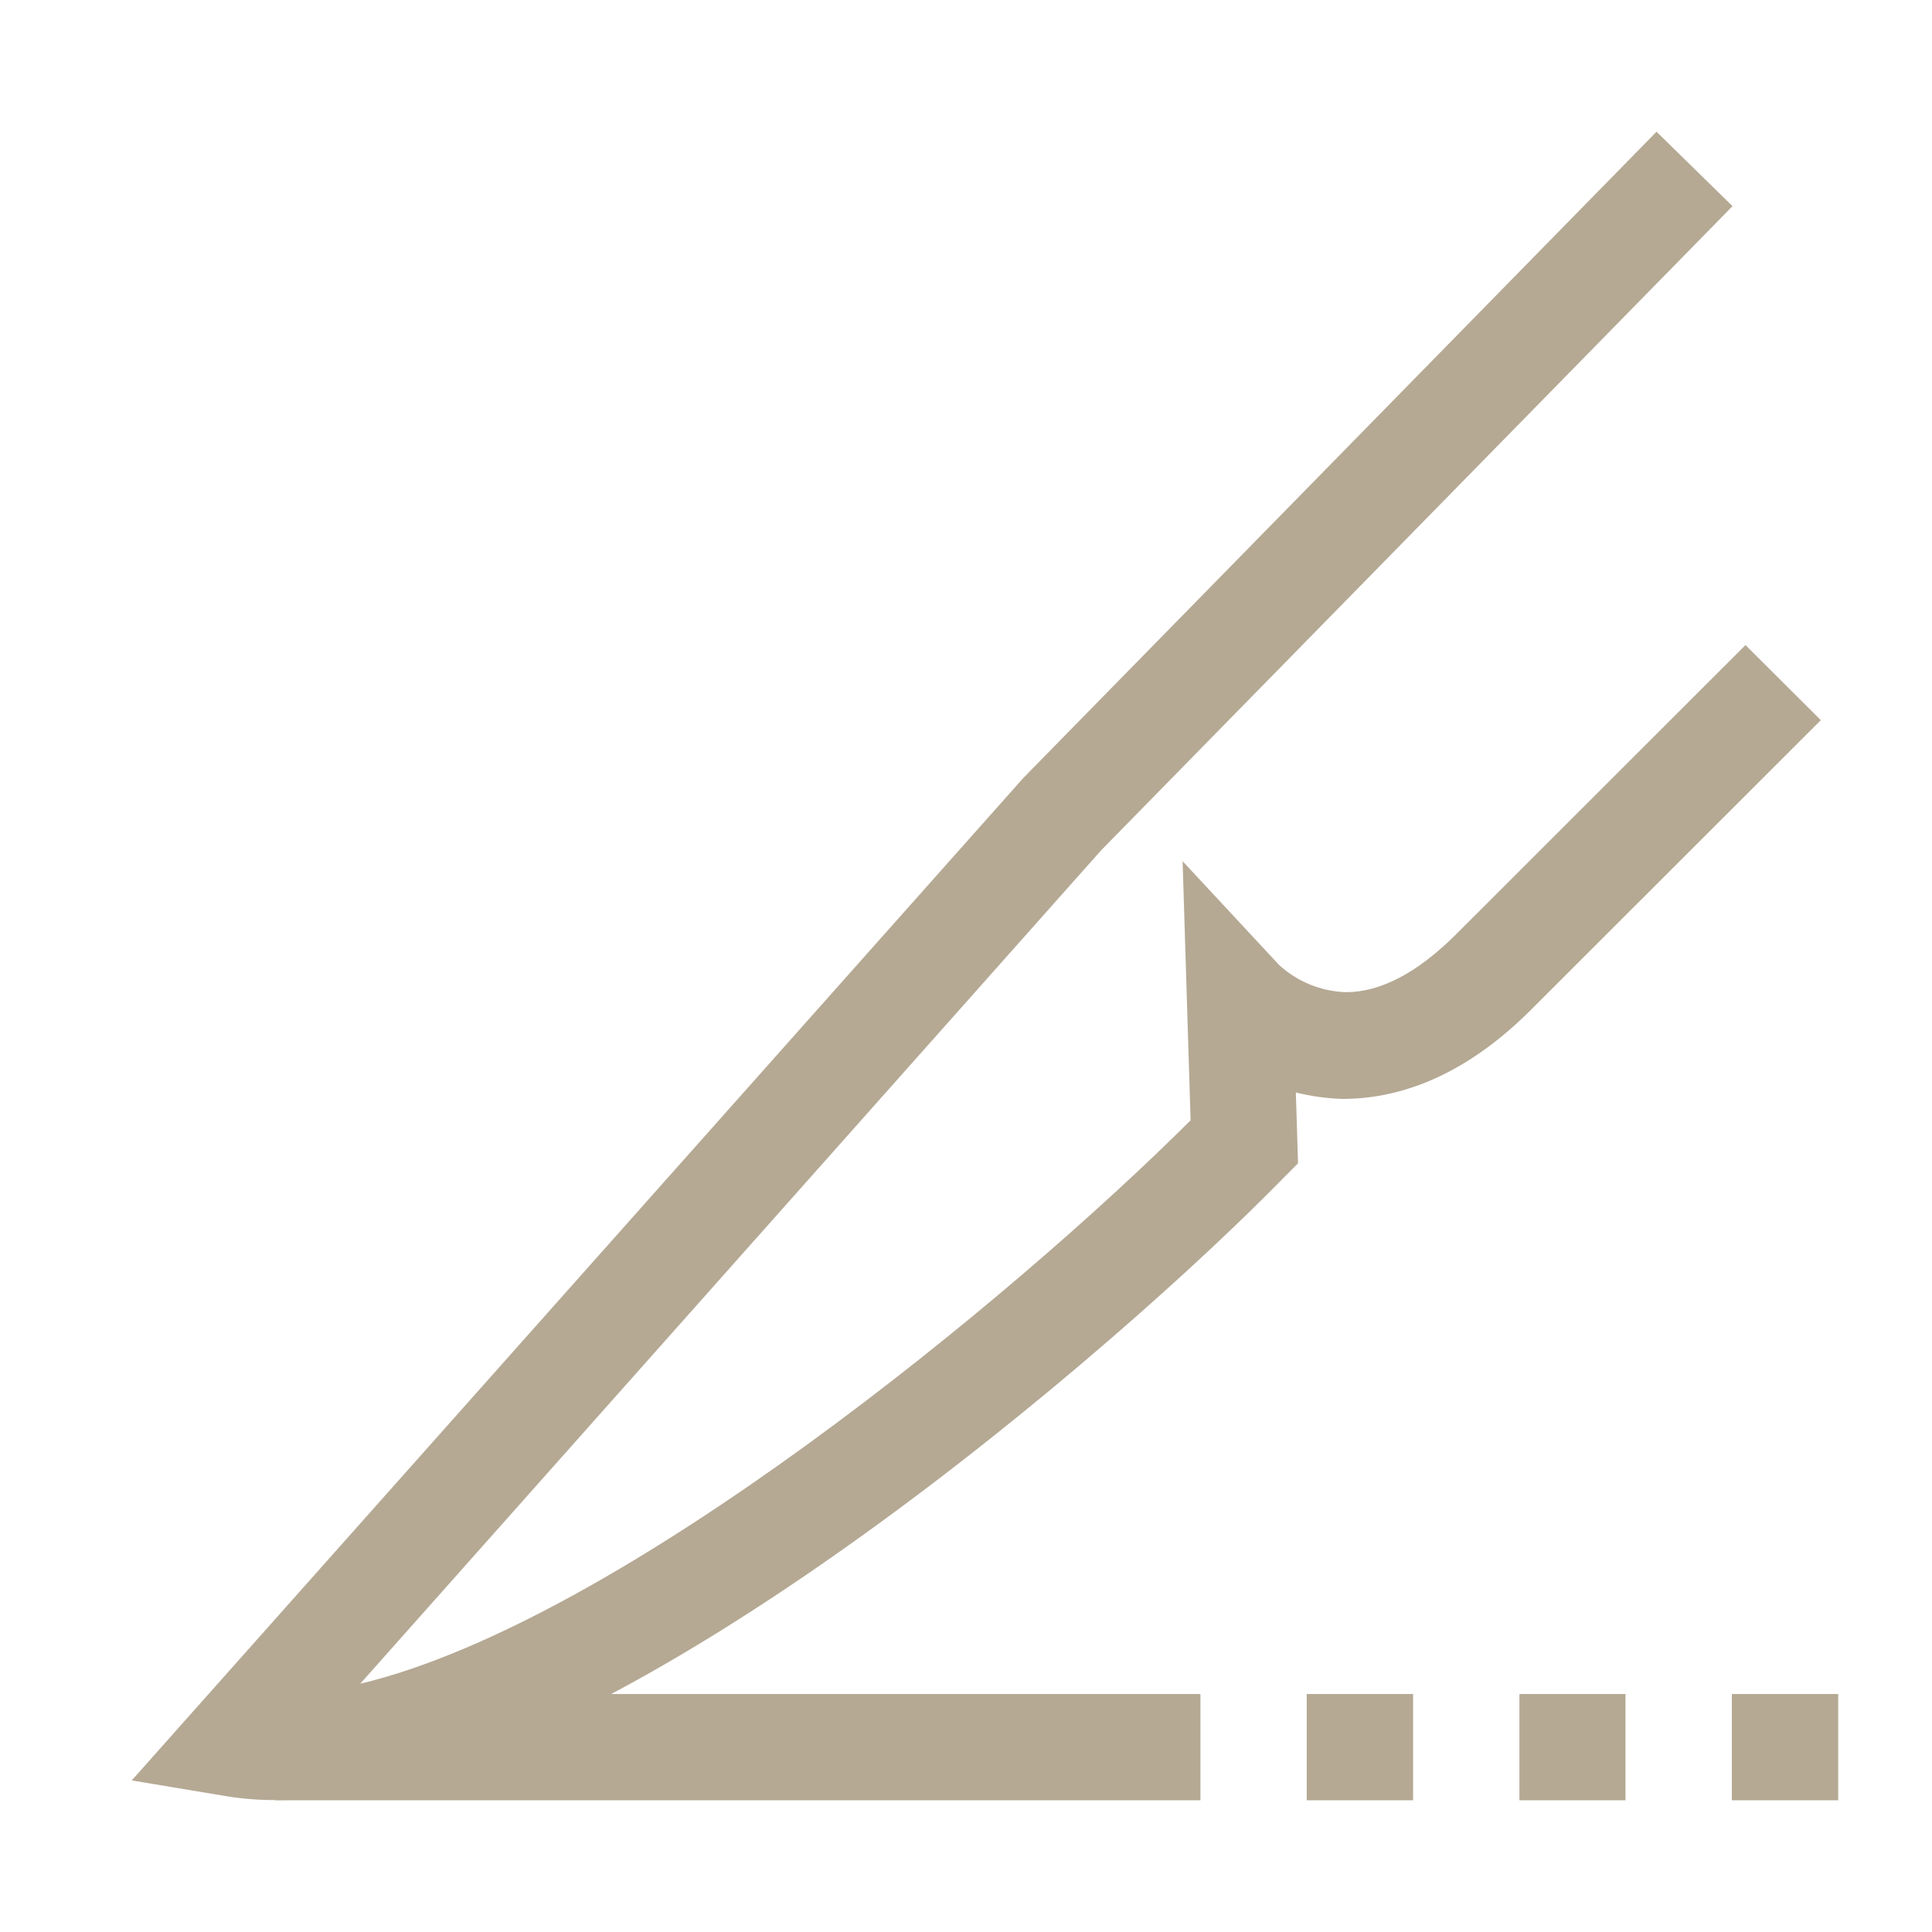 <svg width="44" height="44" viewBox="0 0 44 44" fill="none" xmlns="http://www.w3.org/2000/svg">
<path d="M6.285 40.995C5.911 40.998 5.537 40.969 5.168 40.909L3 40.548L23.308 17.715L37.726 3L39.457 4.695L25.079 19.364L8.204 38.346C14.149 36.925 23.11 29.512 27.115 25.514L26.933 19.613L29.131 21.977C29.548 22.359 30.088 22.579 30.654 22.596V22.596C31.441 22.596 32.279 22.155 33.152 21.287L39.752 14.691L41.468 16.401L34.868 22.997C33.502 24.362 32.05 25.027 30.578 25.027C30.218 25.017 29.86 24.967 29.512 24.88L29.562 26.493L28.841 27.219C24.856 31.197 13.433 40.995 6.285 40.995Z" fill="#B5A994"/>
<path d="M27.339 38.58H6.265V41H27.339V38.58Z" fill="#B5A994"/>
<path d="M41.864 41H39.442V38.58H41.864V41ZM37.02 41H34.604V38.58H37.02V41ZM32.182 41H29.76V38.58H32.182V41Z" fill="#B5A994"/>
</svg>
